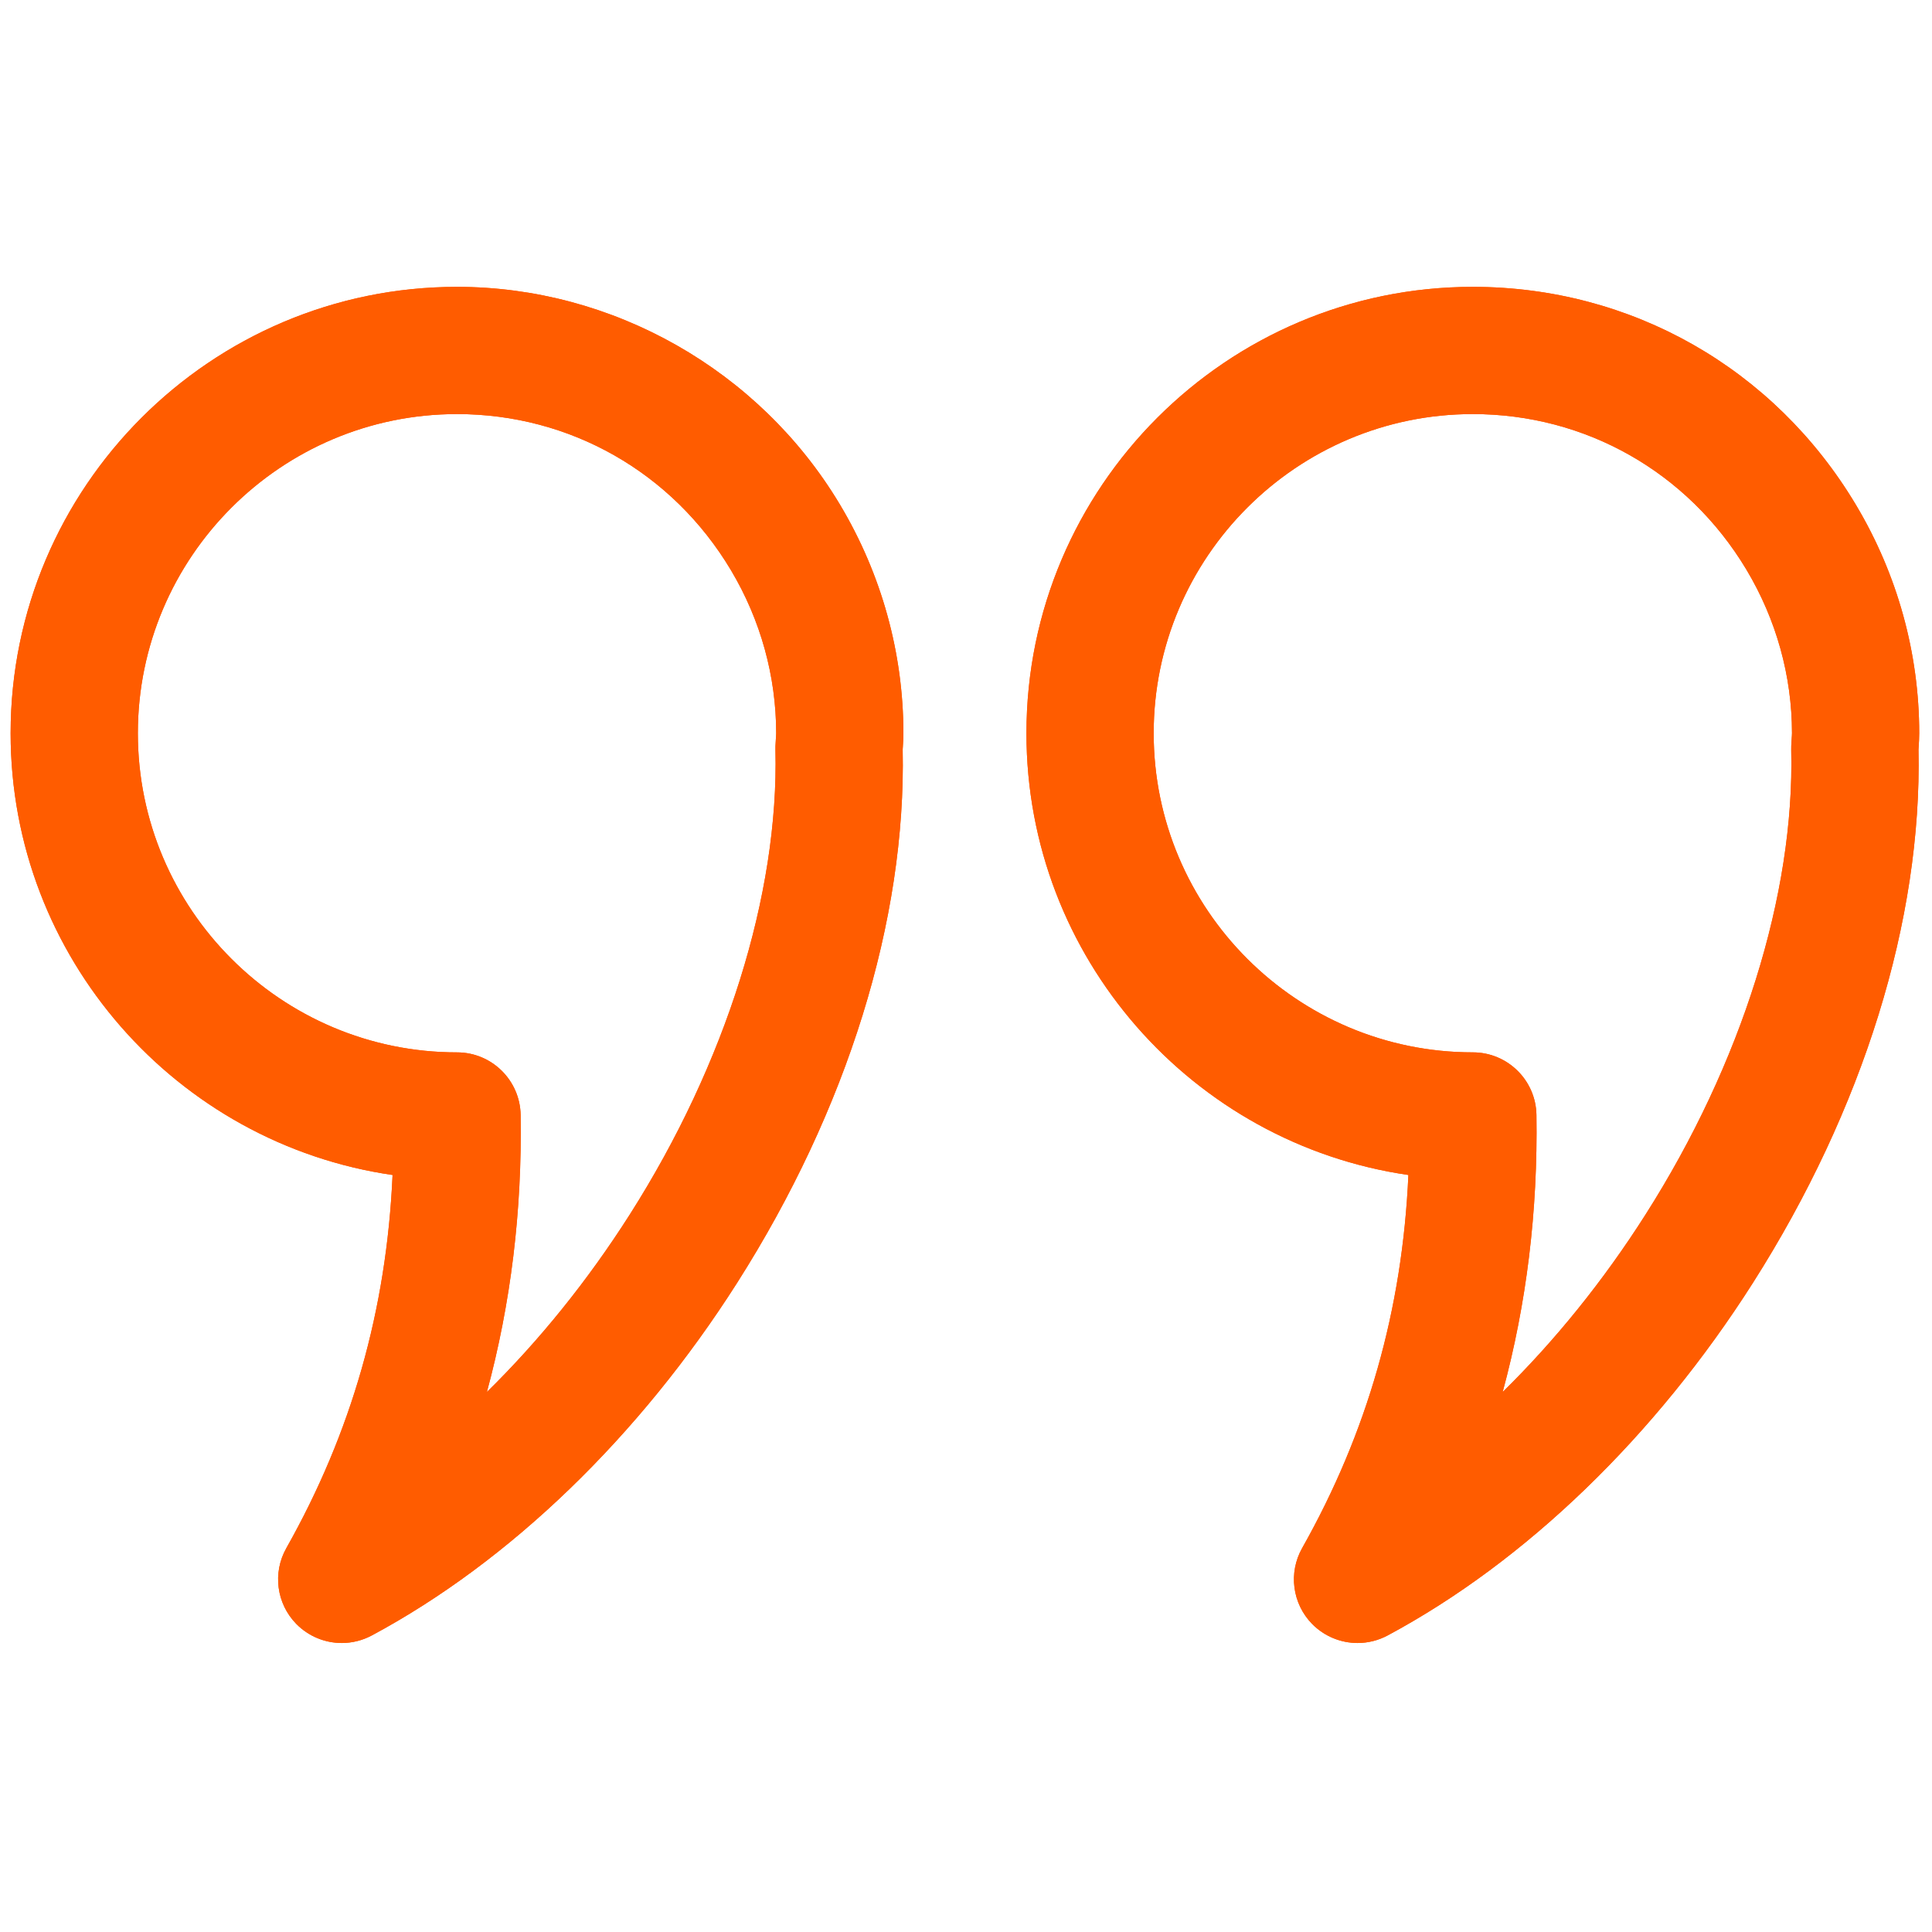 <svg xmlns="http://www.w3.org/2000/svg" xmlns:xlink="http://www.w3.org/1999/xlink" version="1.1" width="256" height="256" viewBox="0 0 256 256" xml:space="preserve">
<g style="stroke: none; stroke-width: 0; stroke-dasharray: none; stroke-linecap: butt; stroke-linejoin: miter; stroke-miterlimit: 10; fill: none; fill-rule: nonzero; opacity: 1;" transform="translate(1.407 1.407) scale(2.81 2.81)">
	<path d="M 63.516 76.975 c -0.788 0 -1.566 -0.311 -2.146 -0.901 c -0.933 -0.954 -1.124 -2.41 -0.469 -3.572 c 3.077 -5.456 4.727 -11.236 5.011 -17.596 C 55.739 53.429 47.901 44.65 47.901 34.075 c 0 -11.606 9.442 -21.049 21.049 -21.049 c 7.462 0 14.213 3.839 18.06 10.27 c 0.011 0.017 0.021 0.034 0.03 0.051 C 88.977 26.604 90 30.313 90 34.075 c 0 0.217 -0.013 0.431 -0.026 0.644 l -0.008 0.124 c 0.167 8.043 -2.604 16.97 -7.809 25.151 c -4.604 7.235 -10.721 13.14 -17.226 16.626 C 64.485 76.858 63.998 76.975 63.516 76.975 z M 68.95 19.025 c -8.298 0 -15.049 6.751 -15.049 15.049 s 6.751 15.049 15.049 15.049 c 1.639 0 2.975 1.315 3 2.954 c 0.069 4.528 -0.464 8.894 -1.592 13.062 c 2.472 -2.427 4.755 -5.253 6.736 -8.367 c 4.533 -7.124 7.037 -15.108 6.87 -21.907 c -0.002 -0.065 -0.001 -0.131 0.002 -0.196 l 0.021 -0.358 C 83.992 34.233 84 34.155 84 34.075 c 0 -2.695 -0.739 -5.355 -2.137 -7.694 c -0.009 -0.014 -0.017 -0.029 -0.025 -0.043 C 79.081 21.758 74.267 19.025 68.95 19.025 z" style="stroke: none; stroke-width: 1; stroke-dasharray: none; stroke-linecap: butt; stroke-linejoin: miter; stroke-miterlimit: 10; fill: rgb(255,92,0); fill-rule: nonzero; opacity: 1;" transform=" matrix(1 0 0 1 0 0) " stroke-linecap="round"/>
	<path d="M 63.516 76.975 c -0.788 0 -1.566 -0.311 -2.146 -0.901 c -0.933 -0.954 -1.124 -2.41 -0.469 -3.572 c 3.077 -5.456 4.727 -11.236 5.011 -17.596 C 55.739 53.429 47.901 44.65 47.901 34.075 c 0 -11.606 9.442 -21.049 21.049 -21.049 c 7.462 0 14.213 3.839 18.06 10.27 c 0.011 0.017 0.021 0.034 0.03 0.051 C 88.977 26.604 90 30.313 90 34.075 c 0 0.217 -0.013 0.431 -0.026 0.644 l -0.008 0.124 c 0.167 8.043 -2.604 16.97 -7.809 25.151 c -4.604 7.235 -10.721 13.14 -17.226 16.626 C 64.485 76.858 63.998 76.975 63.516 76.975 z M 68.95 19.025 c -8.298 0 -15.049 6.751 -15.049 15.049 s 6.751 15.049 15.049 15.049 c 1.639 0 2.975 1.315 3 2.954 c 0.069 4.528 -0.464 8.894 -1.592 13.062 c 2.472 -2.427 4.755 -5.253 6.736 -8.367 c 4.533 -7.124 7.037 -15.108 6.87 -21.907 c -0.002 -0.065 -0.001 -0.131 0.002 -0.196 l 0.021 -0.358 C 83.992 34.233 84 34.155 84 34.075 c 0 -2.695 -0.739 -5.355 -2.137 -7.694 c -0.009 -0.014 -0.017 -0.029 -0.025 -0.043 C 79.081 21.758 74.267 19.025 68.95 19.025 z" style="stroke: none; stroke-width: 1; stroke-dasharray: none; stroke-linecap: butt; stroke-linejoin: miter; stroke-miterlimit: 10; fill: rgb(255,92,0); fill-rule: nonzero; opacity: 1;" transform=" matrix(1 0 0 1 0 0) " stroke-linecap="round"/>
	<path d="M 15.615 76.975 c -0.788 0 -1.566 -0.311 -2.145 -0.901 c -0.934 -0.954 -1.125 -2.41 -0.469 -3.572 c 3.077 -5.457 4.726 -11.237 5.01 -17.596 C 7.839 53.429 0 44.65 0 34.075 c 0 -11.606 9.443 -21.049 21.05 -21.049 c 7.337 0 14.245 3.92 18.038 10.235 c 0.009 0.014 0.017 0.028 0.025 0.042 c 1.954 3.269 2.986 6.994 2.986 10.772 c 0 0.215 -0.012 0.427 -0.026 0.638 l -0.008 0.127 c 0.167 8.046 -2.604 16.973 -7.808 25.153 c -4.604 7.235 -10.722 13.14 -17.226 16.626 C 16.584 76.858 16.098 76.975 15.615 76.975 z M 21.05 19.025 C 12.751 19.025 6 25.776 6 34.075 s 6.751 15.049 15.05 15.049 c 1.639 0 2.974 1.315 3 2.954 c 0.07 4.527 -0.463 8.893 -1.591 13.062 c 2.471 -2.427 4.754 -5.253 6.736 -8.367 c 4.532 -7.123 7.036 -15.107 6.87 -21.907 c -0.001 -0.063 -0.001 -0.126 0.001 -0.189 c 0.004 -0.124 0.013 -0.248 0.021 -0.371 c 0.005 -0.076 0.013 -0.152 0.013 -0.23 c 0 -2.683 -0.732 -5.333 -2.118 -7.664 c -0.007 -0.012 -0.015 -0.023 -0.021 -0.036 C 31.208 21.773 26.381 19.025 21.05 19.025 z" style="stroke: none; stroke-width: 1; stroke-dasharray: none; stroke-linecap: butt; stroke-linejoin: miter; stroke-miterlimit: 10; fill: rgb(255,92,0); fill-rule: nonzero; opacity: 1;" transform=" matrix(1 0 0 1 0 0) " stroke-linecap="round"/>
	<path d="M 15.615 76.975 c -0.788 0 -1.566 -0.311 -2.145 -0.901 c -0.934 -0.954 -1.125 -2.41 -0.469 -3.572 c 3.077 -5.457 4.726 -11.237 5.01 -17.596 C 7.839 53.429 0 44.65 0 34.075 c 0 -11.606 9.443 -21.049 21.05 -21.049 c 7.337 0 14.245 3.92 18.038 10.235 c 0.009 0.014 0.017 0.028 0.025 0.042 c 1.954 3.269 2.986 6.994 2.986 10.772 c 0 0.215 -0.012 0.427 -0.026 0.638 l -0.008 0.127 c 0.167 8.046 -2.604 16.973 -7.808 25.153 c -4.604 7.235 -10.722 13.14 -17.226 16.626 C 16.584 76.858 16.098 76.975 15.615 76.975 z M 21.05 19.025 C 12.751 19.025 6 25.776 6 34.075 s 6.751 15.049 15.05 15.049 c 1.639 0 2.974 1.315 3 2.954 c 0.07 4.527 -0.463 8.893 -1.591 13.062 c 2.471 -2.427 4.754 -5.253 6.736 -8.367 c 4.532 -7.123 7.036 -15.107 6.87 -21.907 c -0.001 -0.063 -0.001 -0.126 0.001 -0.189 c 0.004 -0.124 0.013 -0.248 0.021 -0.371 c 0.005 -0.076 0.013 -0.152 0.013 -0.23 c 0 -2.683 -0.732 -5.333 -2.118 -7.664 c -0.007 -0.012 -0.015 -0.023 -0.021 -0.036 C 31.208 21.773 26.381 19.025 21.05 19.025 z" style="stroke: none; stroke-width: 1; stroke-dasharray: none; stroke-linecap: butt; stroke-linejoin: miter; stroke-miterlimit: 10; fill: rgb(255,92,0); fill-rule: nonzero; opacity: 1;" transform=" matrix(1 0 0 1 0 0) " stroke-linecap="round"/>
</g>
</svg>
